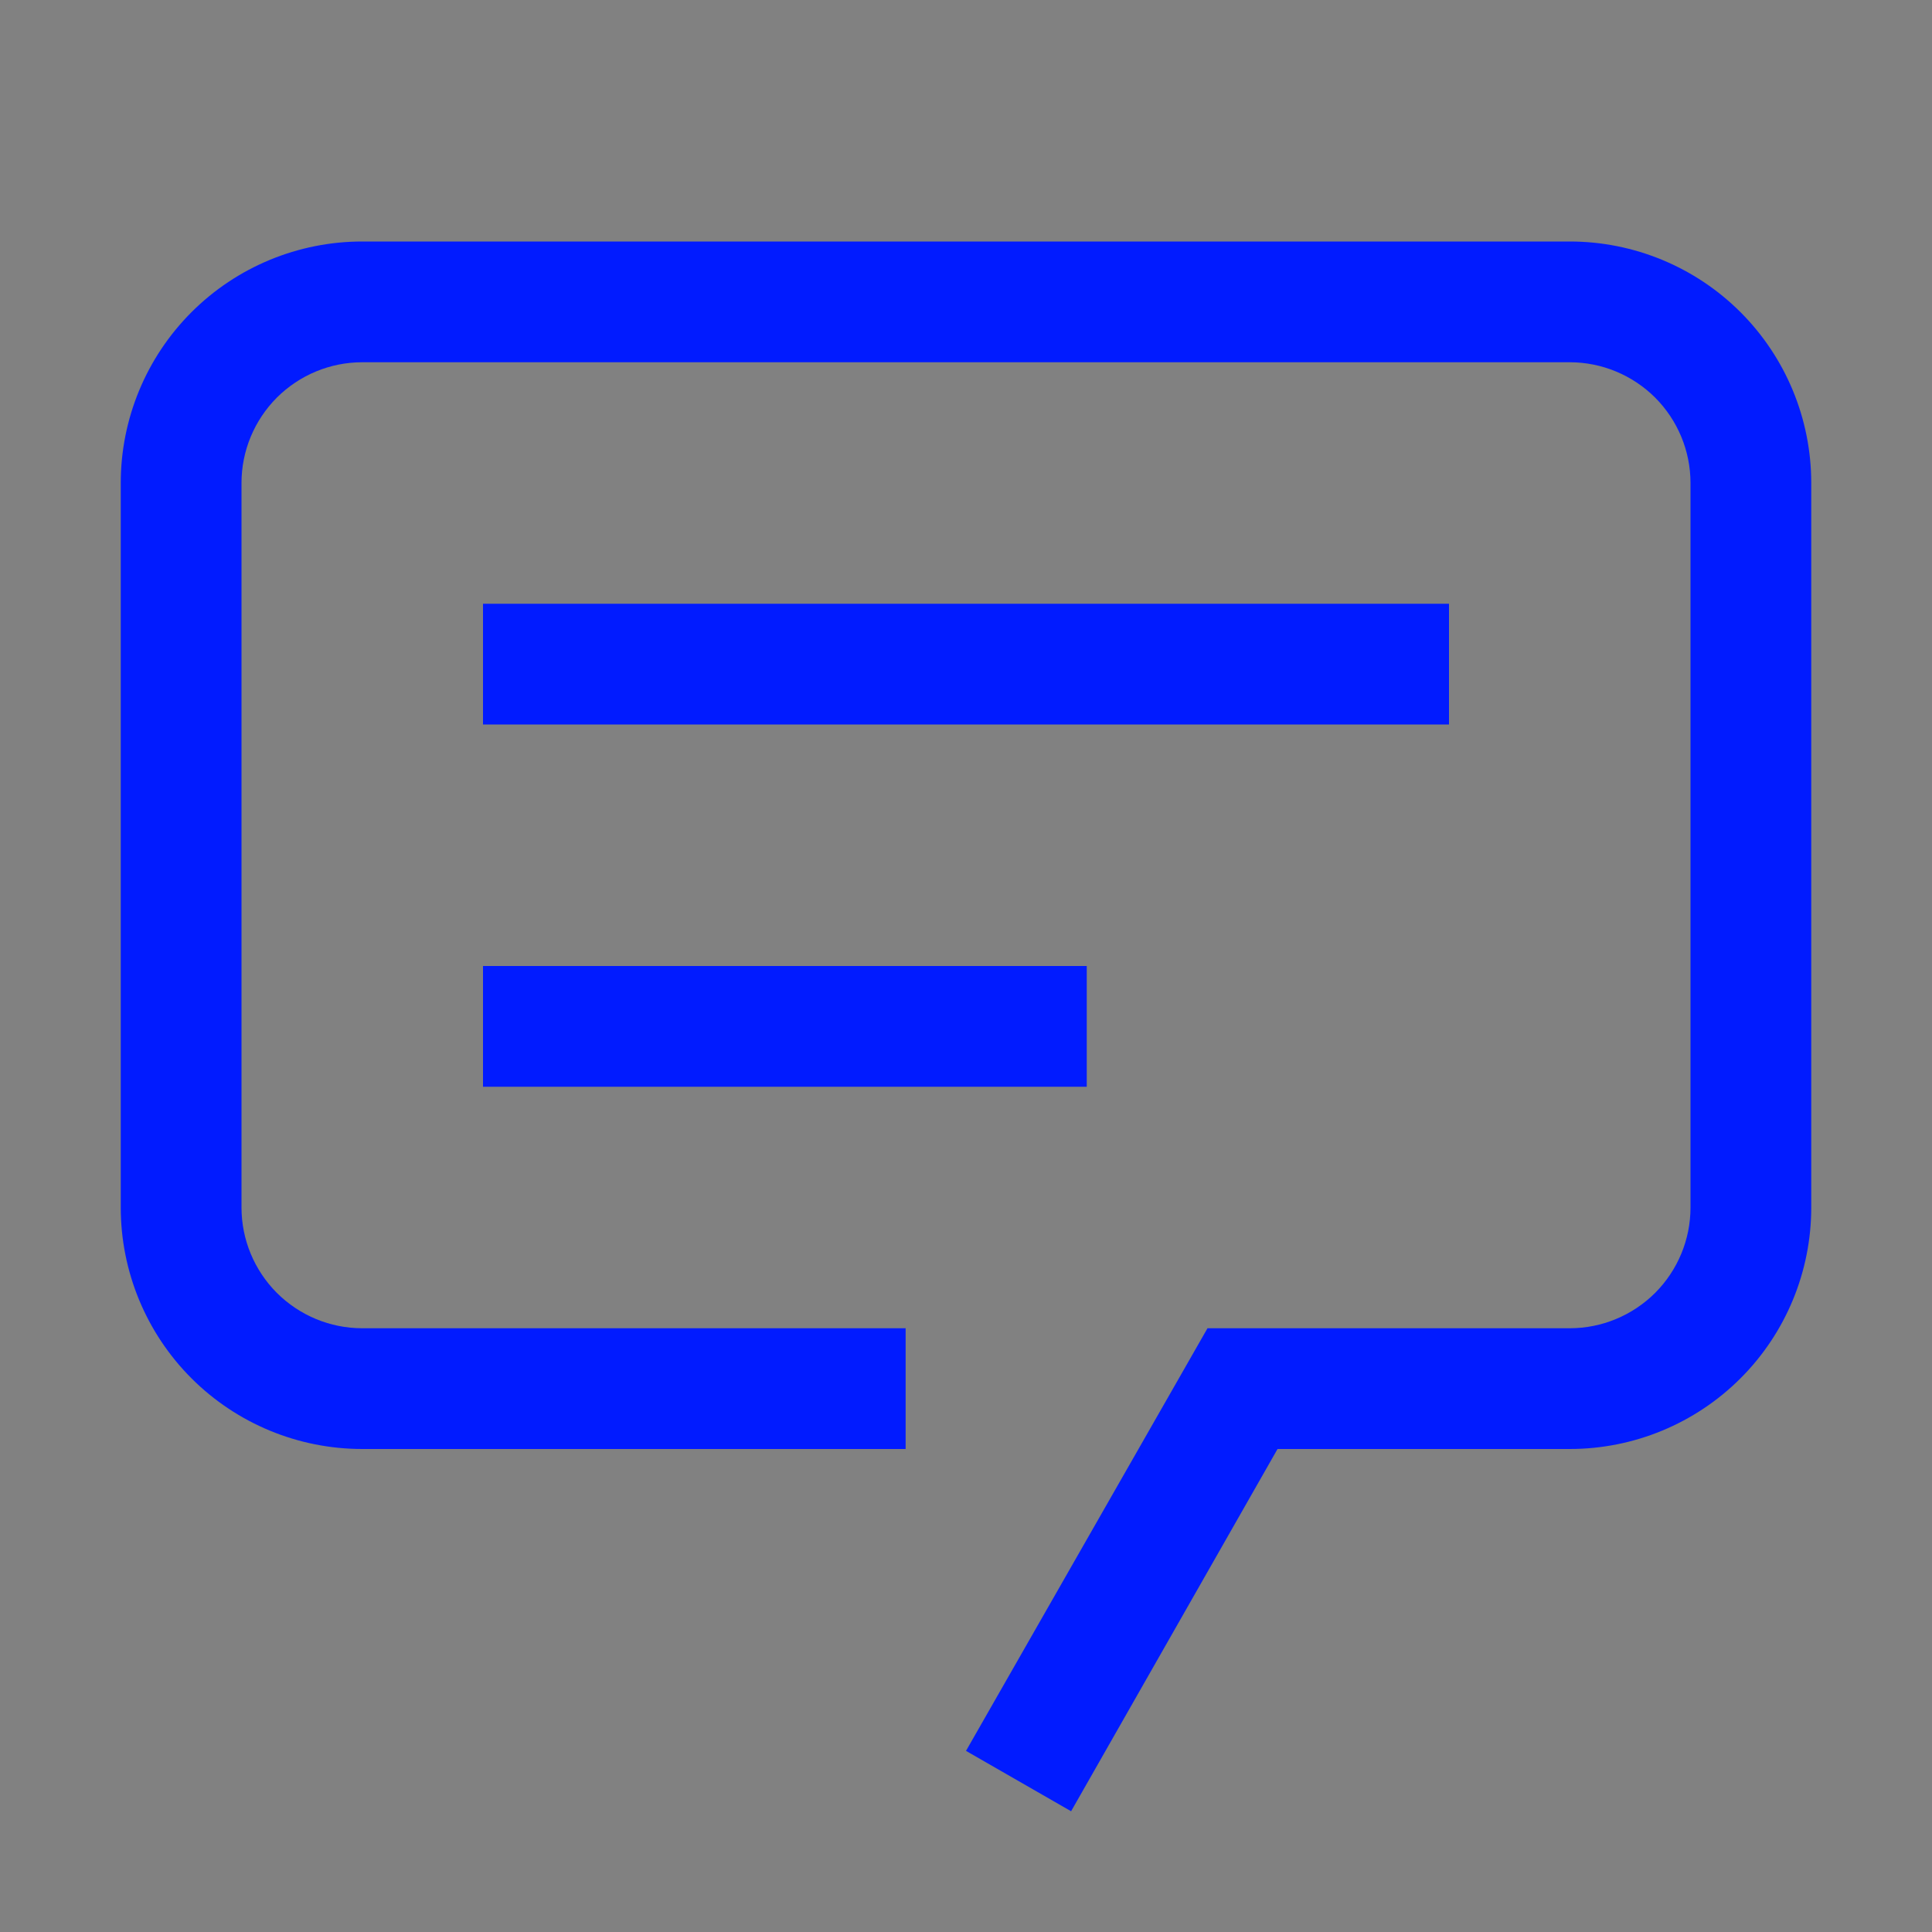 <?xml version="1.0"?>
<svg xmlns="http://www.w3.org/2000/svg" width="20" height="20" viewBox="0 0 20 20" fill="none">
<rect x="0" y="0" width="20" height="20" fill="#808080" stroke="none"/>
<rect width="20" height="20" fill="white" fill-opacity="0.01" style="mix-blend-mode:multiply"/>
<path d="M11.088 18.75L10 18.125L12.5 13.75H16.25C16.581 13.75 16.899 13.618 17.134 13.384C17.368 13.149 17.5 12.832 17.5 12.5V5C17.5 4.668 17.368 4.351 17.134 4.116C16.899 3.882 16.581 3.75 16.25 3.75L3.75 3.75C3.418 3.75 3.101 3.882 2.866 4.116C2.632 4.351 2.5 4.668 2.5 5V12.5C2.5 12.832 2.632 13.149 2.866 13.384C3.101 13.618 3.418 13.75 3.75 13.75H9.375V15H3.75C3.087 15 2.451 14.737 1.982 14.268C1.513 13.799 1.25 13.163 1.25 12.5L1.25 5C1.25 4.337 1.513 3.701 1.982 3.232C2.451 2.763 3.087 2.5 3.75 2.5L16.25 2.5C16.913 2.5 17.549 2.763 18.018 3.232C18.487 3.701 18.75 4.337 18.75 5V12.5C18.75 13.163 18.487 13.799 18.018 14.268C17.549 14.737 16.913 15 16.25 15H13.225L11.088 18.75Z" fill="#011BFF"/>
<path d="M15 6.25H5V7.5H15V6.25Z" fill="#011BFF"/>
<path d="M11.25 10H5V11.25H11.25V10Z" fill="#011BFF"/>
</svg>
